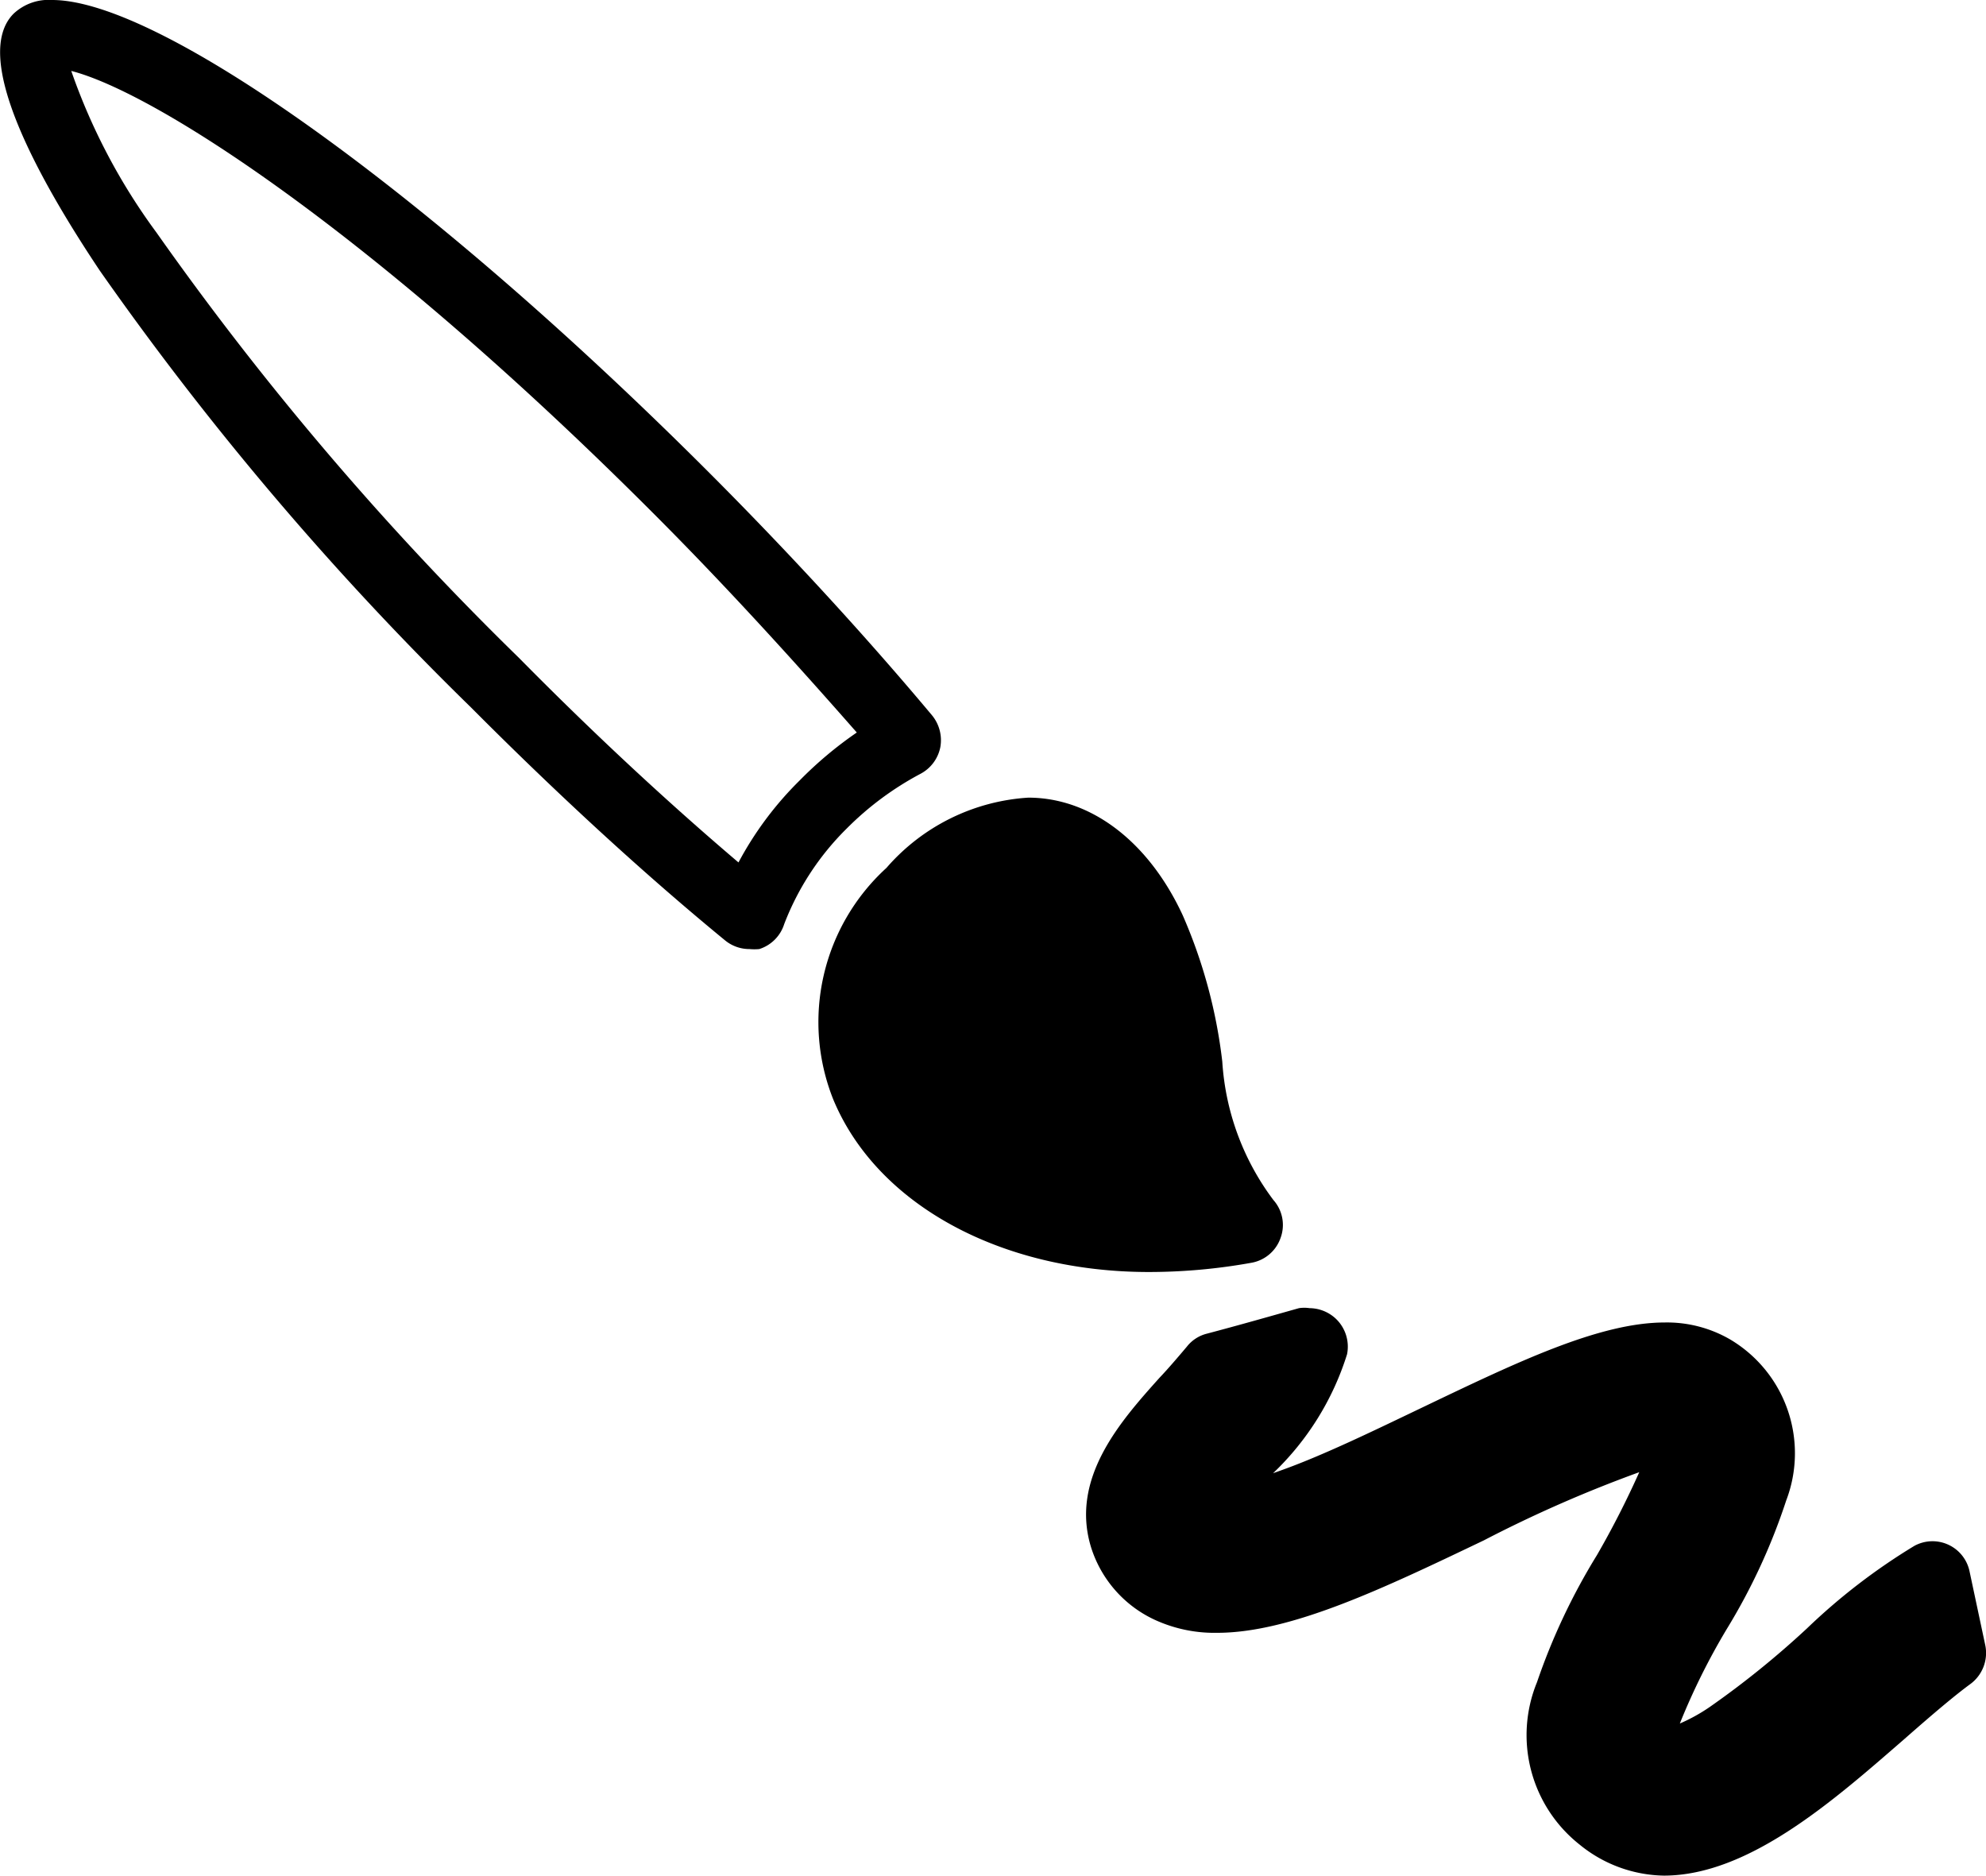 <svg xmlns="http://www.w3.org/2000/svg" viewBox="0 0 58.25 55"><g id="Слой_2" data-name="Слой 2"><path d="M2.09,2.08C4.55,2.71,11,6.85,19.33,15.22c2.05,2.06,4,4.21,5.8,6.26a11.32,11.32,0,0,0-1.68,1.41,9.94,9.94,0,0,0-1.79,2.4c-2.12-1.8-4.32-3.85-6.44-6A89.24,89.24,0,0,1,4.59,6.82a17.85,17.85,0,0,1-2.5-4.74M1.53,0A1.5,1.5,0,0,0,.4.4c-1.25,1.25.69,4.79,2.53,7.54a90.28,90.28,0,0,0,10.88,12.8c2.45,2.46,5,4.82,7.45,6.83a1.12,1.12,0,0,0,.72.26,1.55,1.55,0,0,0,.29,0A1.12,1.12,0,0,0,23,27.1a7.93,7.93,0,0,1,1.83-2.8A9,9,0,0,1,27,22.69a1.13,1.13,0,0,0,.58-.78,1.15,1.15,0,0,0-.24-.93c-1.95-2.33-4.23-4.81-6.59-7.17C12.61,5.68,4.71,0,1.53,0Z"/><path d="M35.85,31.13a15,15,0,0,0-1.16-4.29c-1-2.16-2.69-3.45-4.53-3.45h0A6,6,0,0,0,26,25.45a6.12,6.12,0,0,0-1.56,6.79c1.28,3.08,4.91,5.06,9.26,5.06a17,17,0,0,0,3-.27,1.11,1.11,0,0,0,.86-.73,1.1,1.1,0,0,0-.21-1.11A7.54,7.54,0,0,1,35.85,31.13Z"/><path d="M39.17,38.66a1.14,1.14,0,0,0-.76-.3,1.06,1.06,0,0,0-.31,0c-.71.2-1.76.5-2.71.75a1.08,1.08,0,0,0-.58.38c-.27.32-.57.67-.8.91-1.12,1.25-2.65,2.95-2,5a3.5,3.5,0,0,0,2,2.16,4.18,4.18,0,0,0,1.69.32c2.17,0,4.91-1.32,7.82-2.71a38,38,0,0,1,4.56-2,26.51,26.51,0,0,1-1.24,2.43,18.52,18.52,0,0,0-1.76,3.73,4.09,4.09,0,0,0,1.25,4.76h0A4,4,0,0,0,48.8,55c2.5,0,5-2.22,7.05-4,.83-.73,1.48-1.28,1.93-1.61a1.13,1.13,0,0,0,.45-1.14l-.46-2.16a1.11,1.11,0,0,0-1.62-.76A18,18,0,0,0,53,47.75a26.36,26.36,0,0,1-2.86,2.31,5.16,5.16,0,0,1-.87.48,19.67,19.67,0,0,1,1.37-2.76A17.91,17.91,0,0,0,52.39,44a3.88,3.88,0,0,0-1.64-4.72,3.69,3.69,0,0,0-1.92-.5c-1.93,0-4.35,1.17-7.15,2.51-1.4.67-2.84,1.37-4.06,1.81l-.28.1a8.2,8.2,0,0,0,2.17-3.49A1.13,1.13,0,0,0,39.17,38.66Z"/></g></svg>